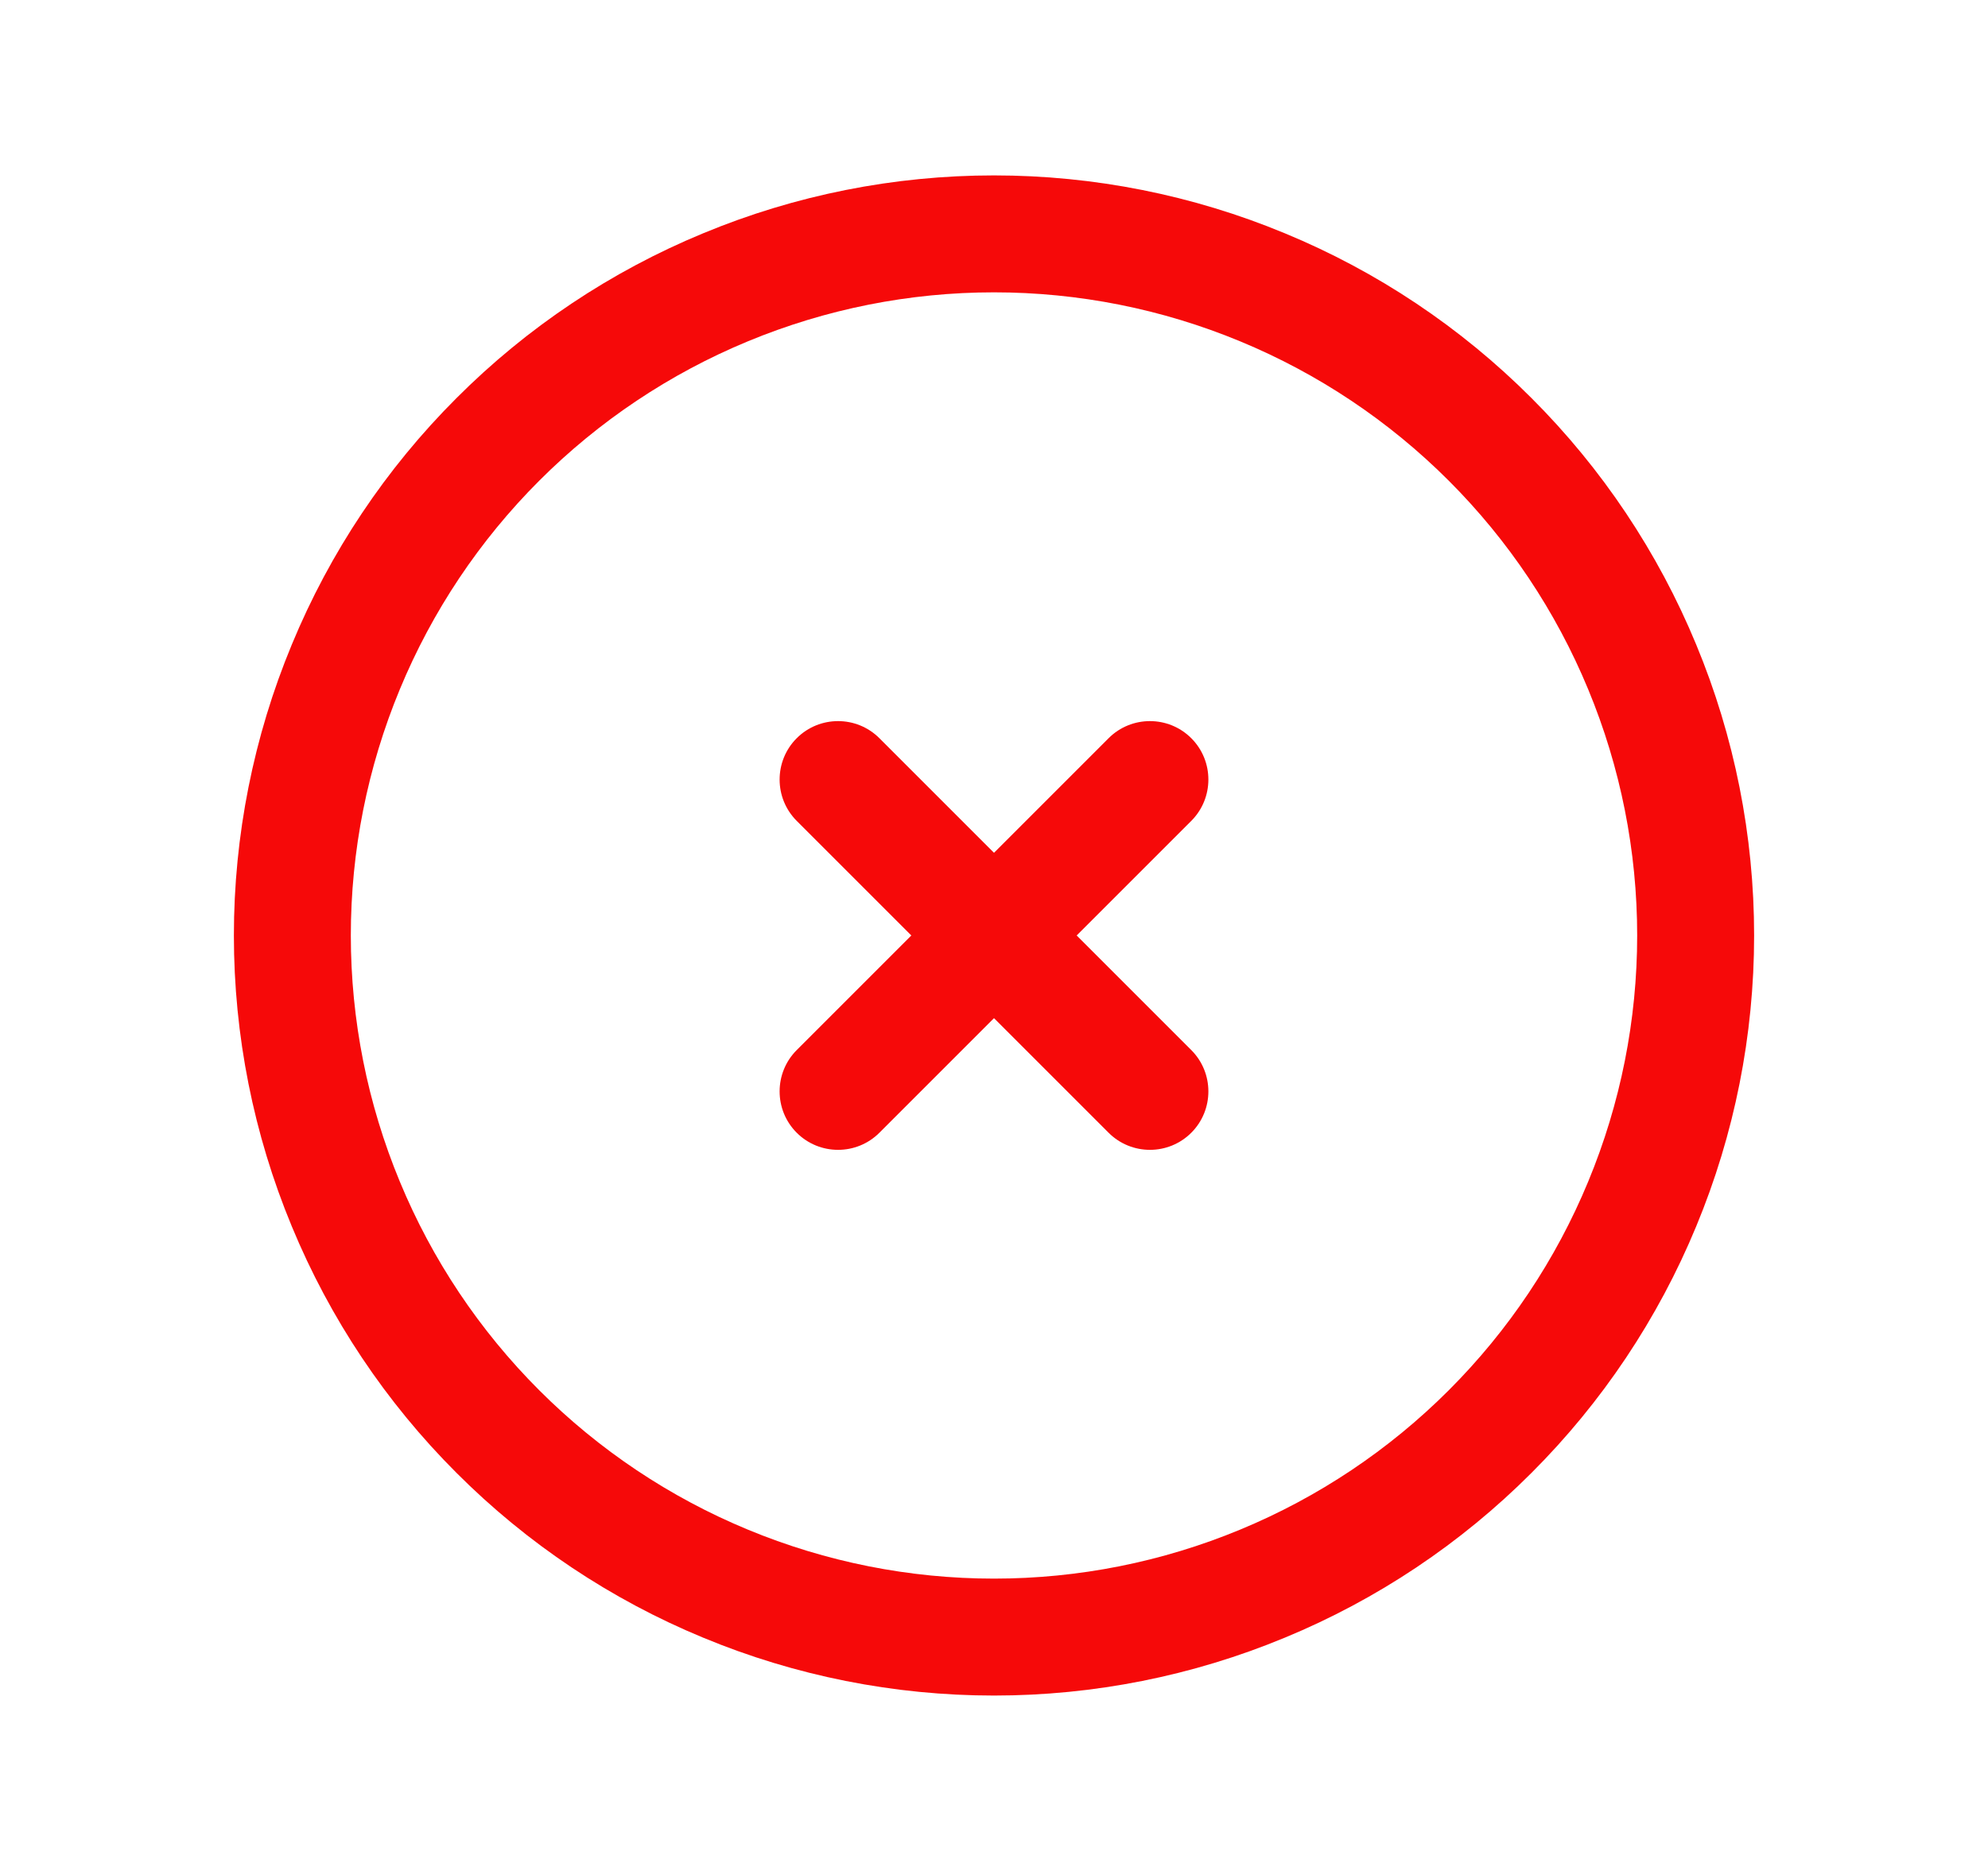 <svg width="17" height="16" viewBox="0 0 17 16" fill="none" xmlns="http://www.w3.org/2000/svg">
<path fill-rule="evenodd" clip-rule="evenodd" d="M8.5 1.5C7.646 1.5 6.801 1.668 6.013 1.995C5.224 2.321 4.507 2.8 3.904 3.404C3.3 4.007 2.821 4.724 2.495 5.513C2.168 6.301 2 7.146 2 8C2 8.854 2.168 9.699 2.495 10.487C2.821 11.276 3.3 11.993 3.904 12.596C4.507 13.2 5.224 13.679 6.013 14.005C6.801 14.332 7.646 14.5 8.5 14.5C9.354 14.5 10.199 14.332 10.987 14.005C11.776 13.679 12.493 13.2 13.096 12.596C13.7 11.993 14.179 11.276 14.505 10.487C14.832 9.699 15 8.854 15 8C15 7.146 14.832 6.301 14.505 5.513C14.179 4.724 13.7 4.007 13.096 3.404C12.493 2.8 11.776 2.321 10.987 1.995C10.199 1.668 9.354 1.5 8.5 1.5ZM6.395 2.919C7.063 2.642 7.778 2.5 8.5 2.5C9.222 2.5 9.937 2.642 10.605 2.919C11.272 3.195 11.878 3.6 12.389 4.111C12.9 4.622 13.305 5.228 13.581 5.895C13.858 6.563 14 7.278 14 8C14 8.722 13.858 9.437 13.581 10.105C13.305 10.772 12.9 11.378 12.389 11.889C11.878 12.4 11.272 12.805 10.605 13.081C9.937 13.358 9.222 13.5 8.5 13.5C7.778 13.5 7.063 13.358 6.395 13.081C5.728 12.805 5.122 12.4 4.611 11.889C4.1 11.378 3.695 10.772 3.419 10.105C3.142 9.437 3 8.722 3 8C3 7.278 3.142 6.563 3.419 5.895C3.695 5.228 4.1 4.622 4.611 4.111C5.122 3.6 5.728 3.195 6.395 2.919ZM7.52 6.313C7.325 6.118 7.008 6.118 6.813 6.313C6.618 6.508 6.618 6.825 6.813 7.02L7.793 8L6.813 8.98C6.618 9.175 6.618 9.492 6.813 9.687C7.008 9.882 7.325 9.882 7.52 9.687L8.5 8.707L9.48 9.687C9.675 9.882 9.992 9.882 10.187 9.687C10.382 9.492 10.382 9.175 10.187 8.98L9.207 8L10.187 7.02C10.382 6.825 10.382 6.508 10.187 6.313C9.992 6.118 9.675 6.118 9.48 6.313L8.5 7.293L7.52 6.313Z" fill="#F60909"/>
</svg>
